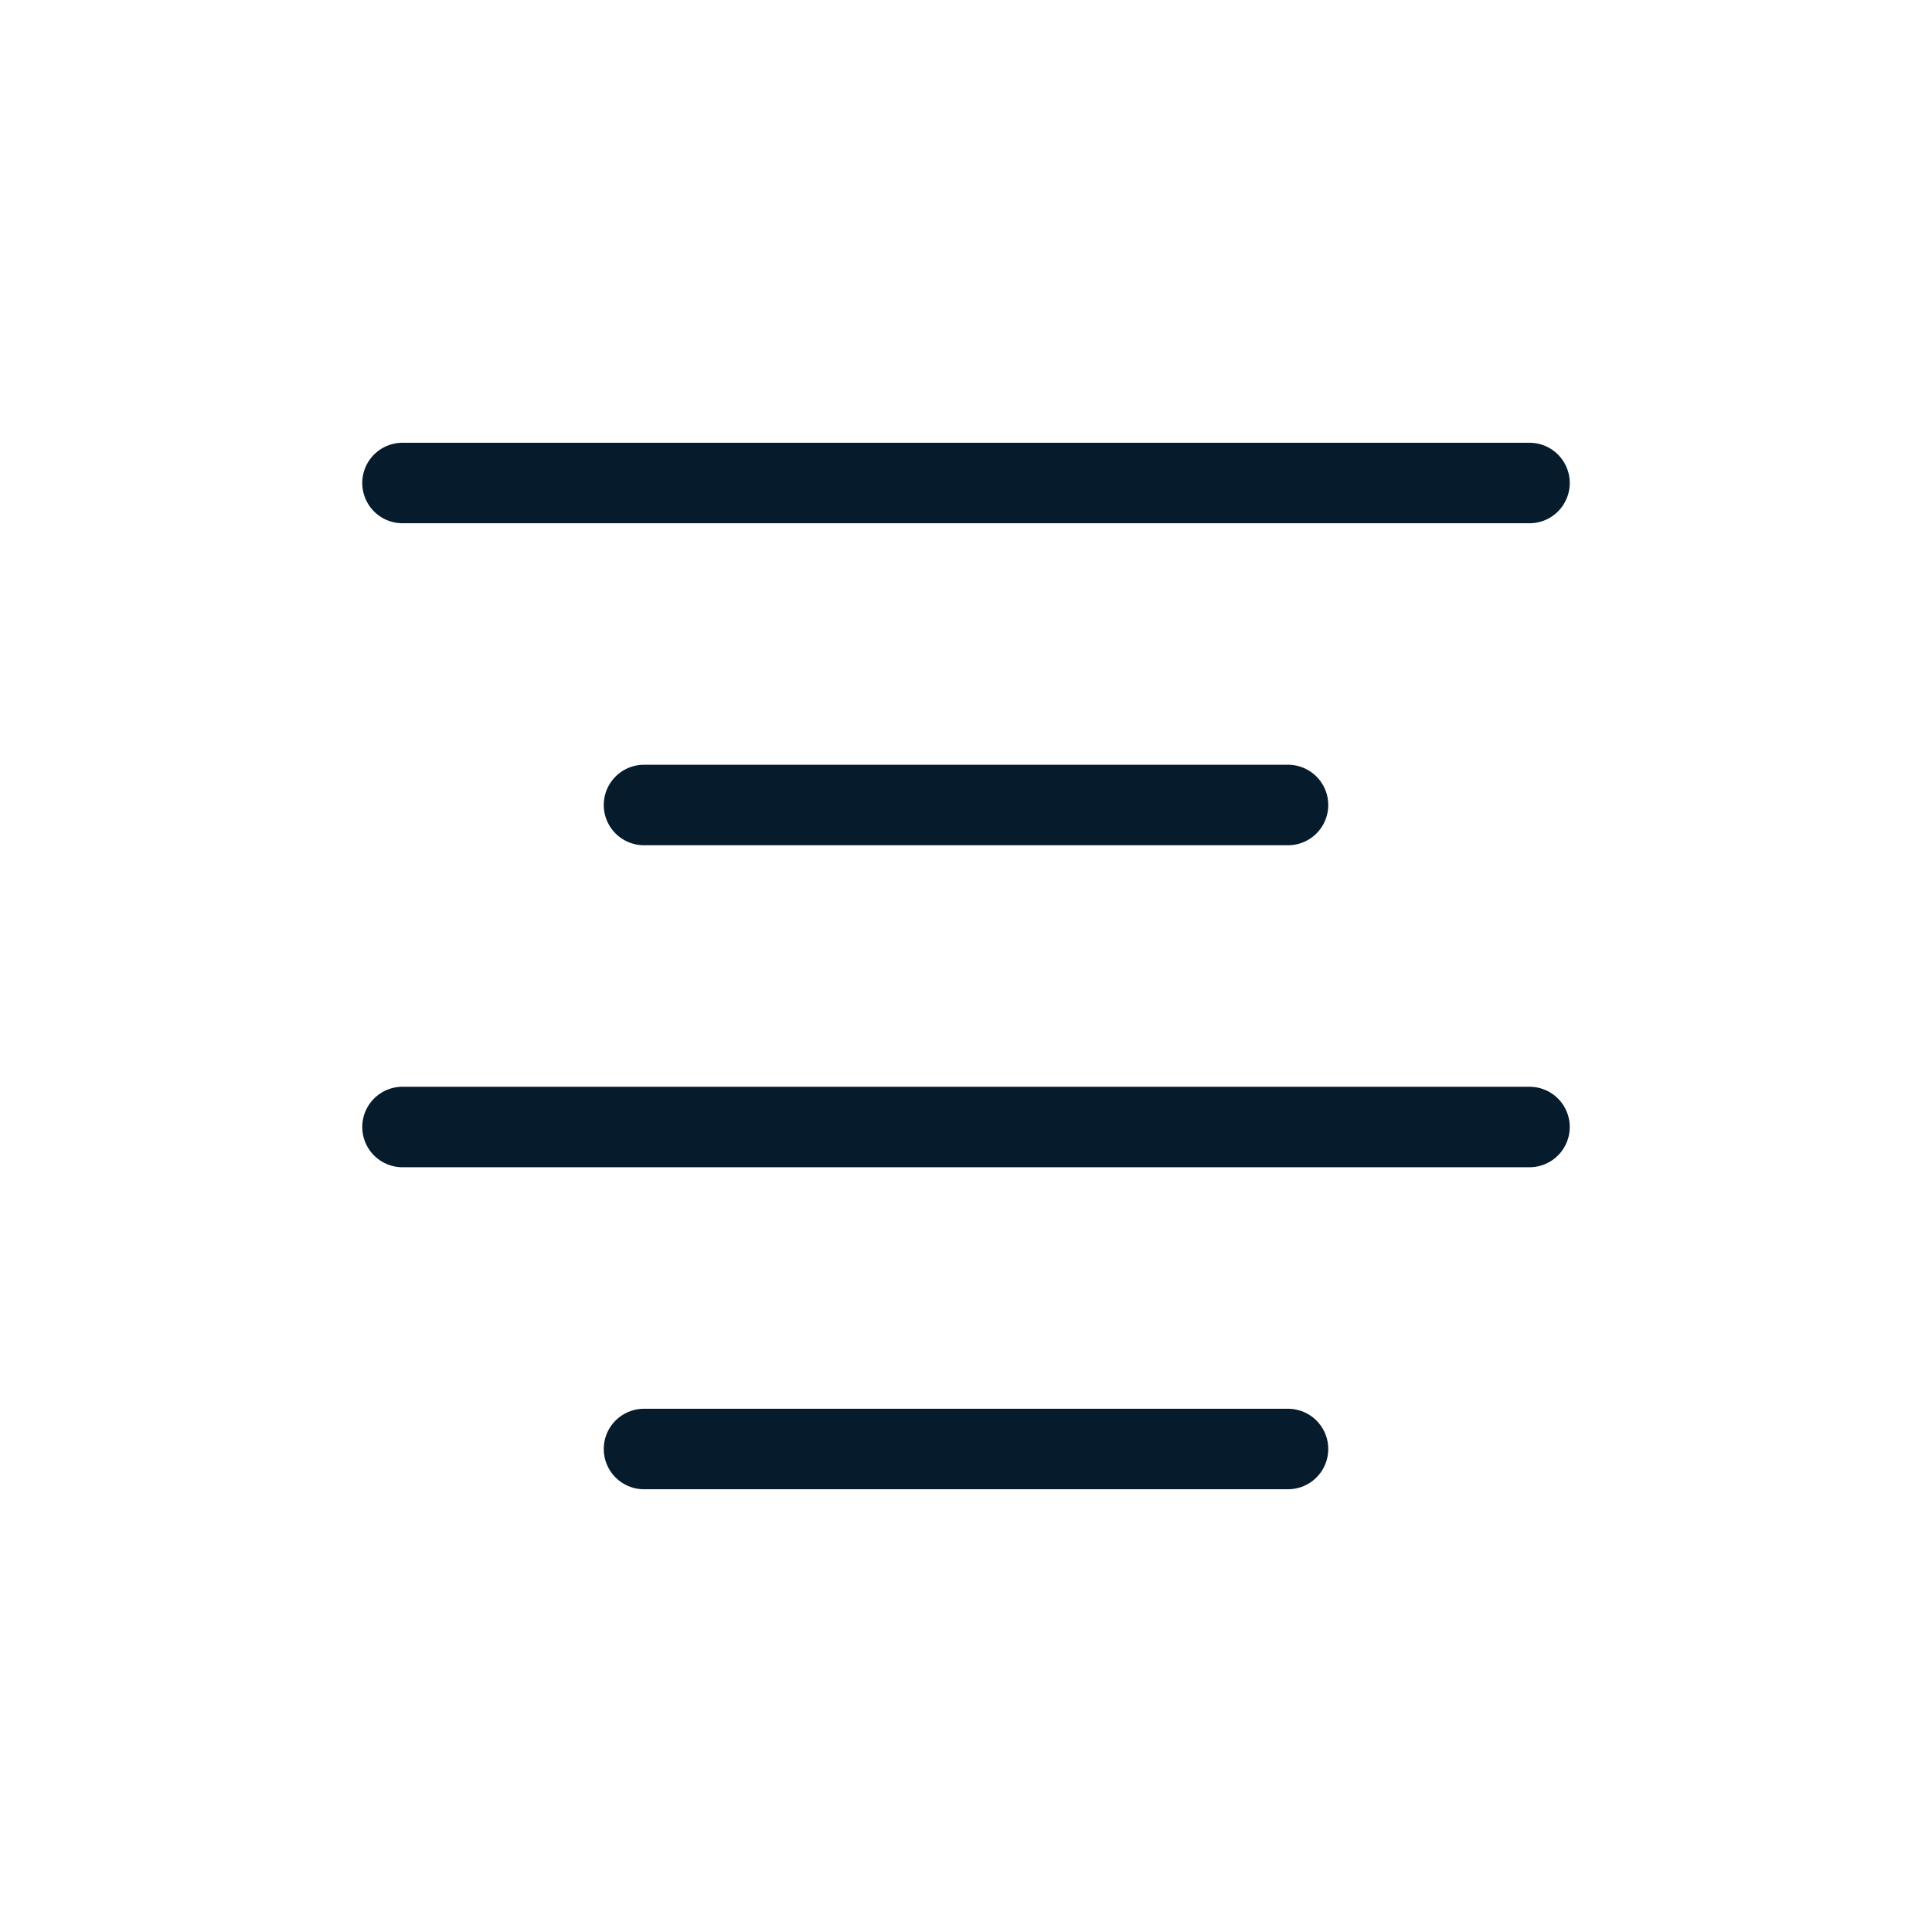 <?xml version="1.0" encoding="utf-8"?>
<svg xmlns="http://www.w3.org/2000/svg" width="24" height="24" viewBox="0 0 24 24" fill="none">
<path d="M5 6H19M5 14H19M8 10H16M8 18H16" stroke="#061B2B" stroke-linecap="round"/>
</svg>